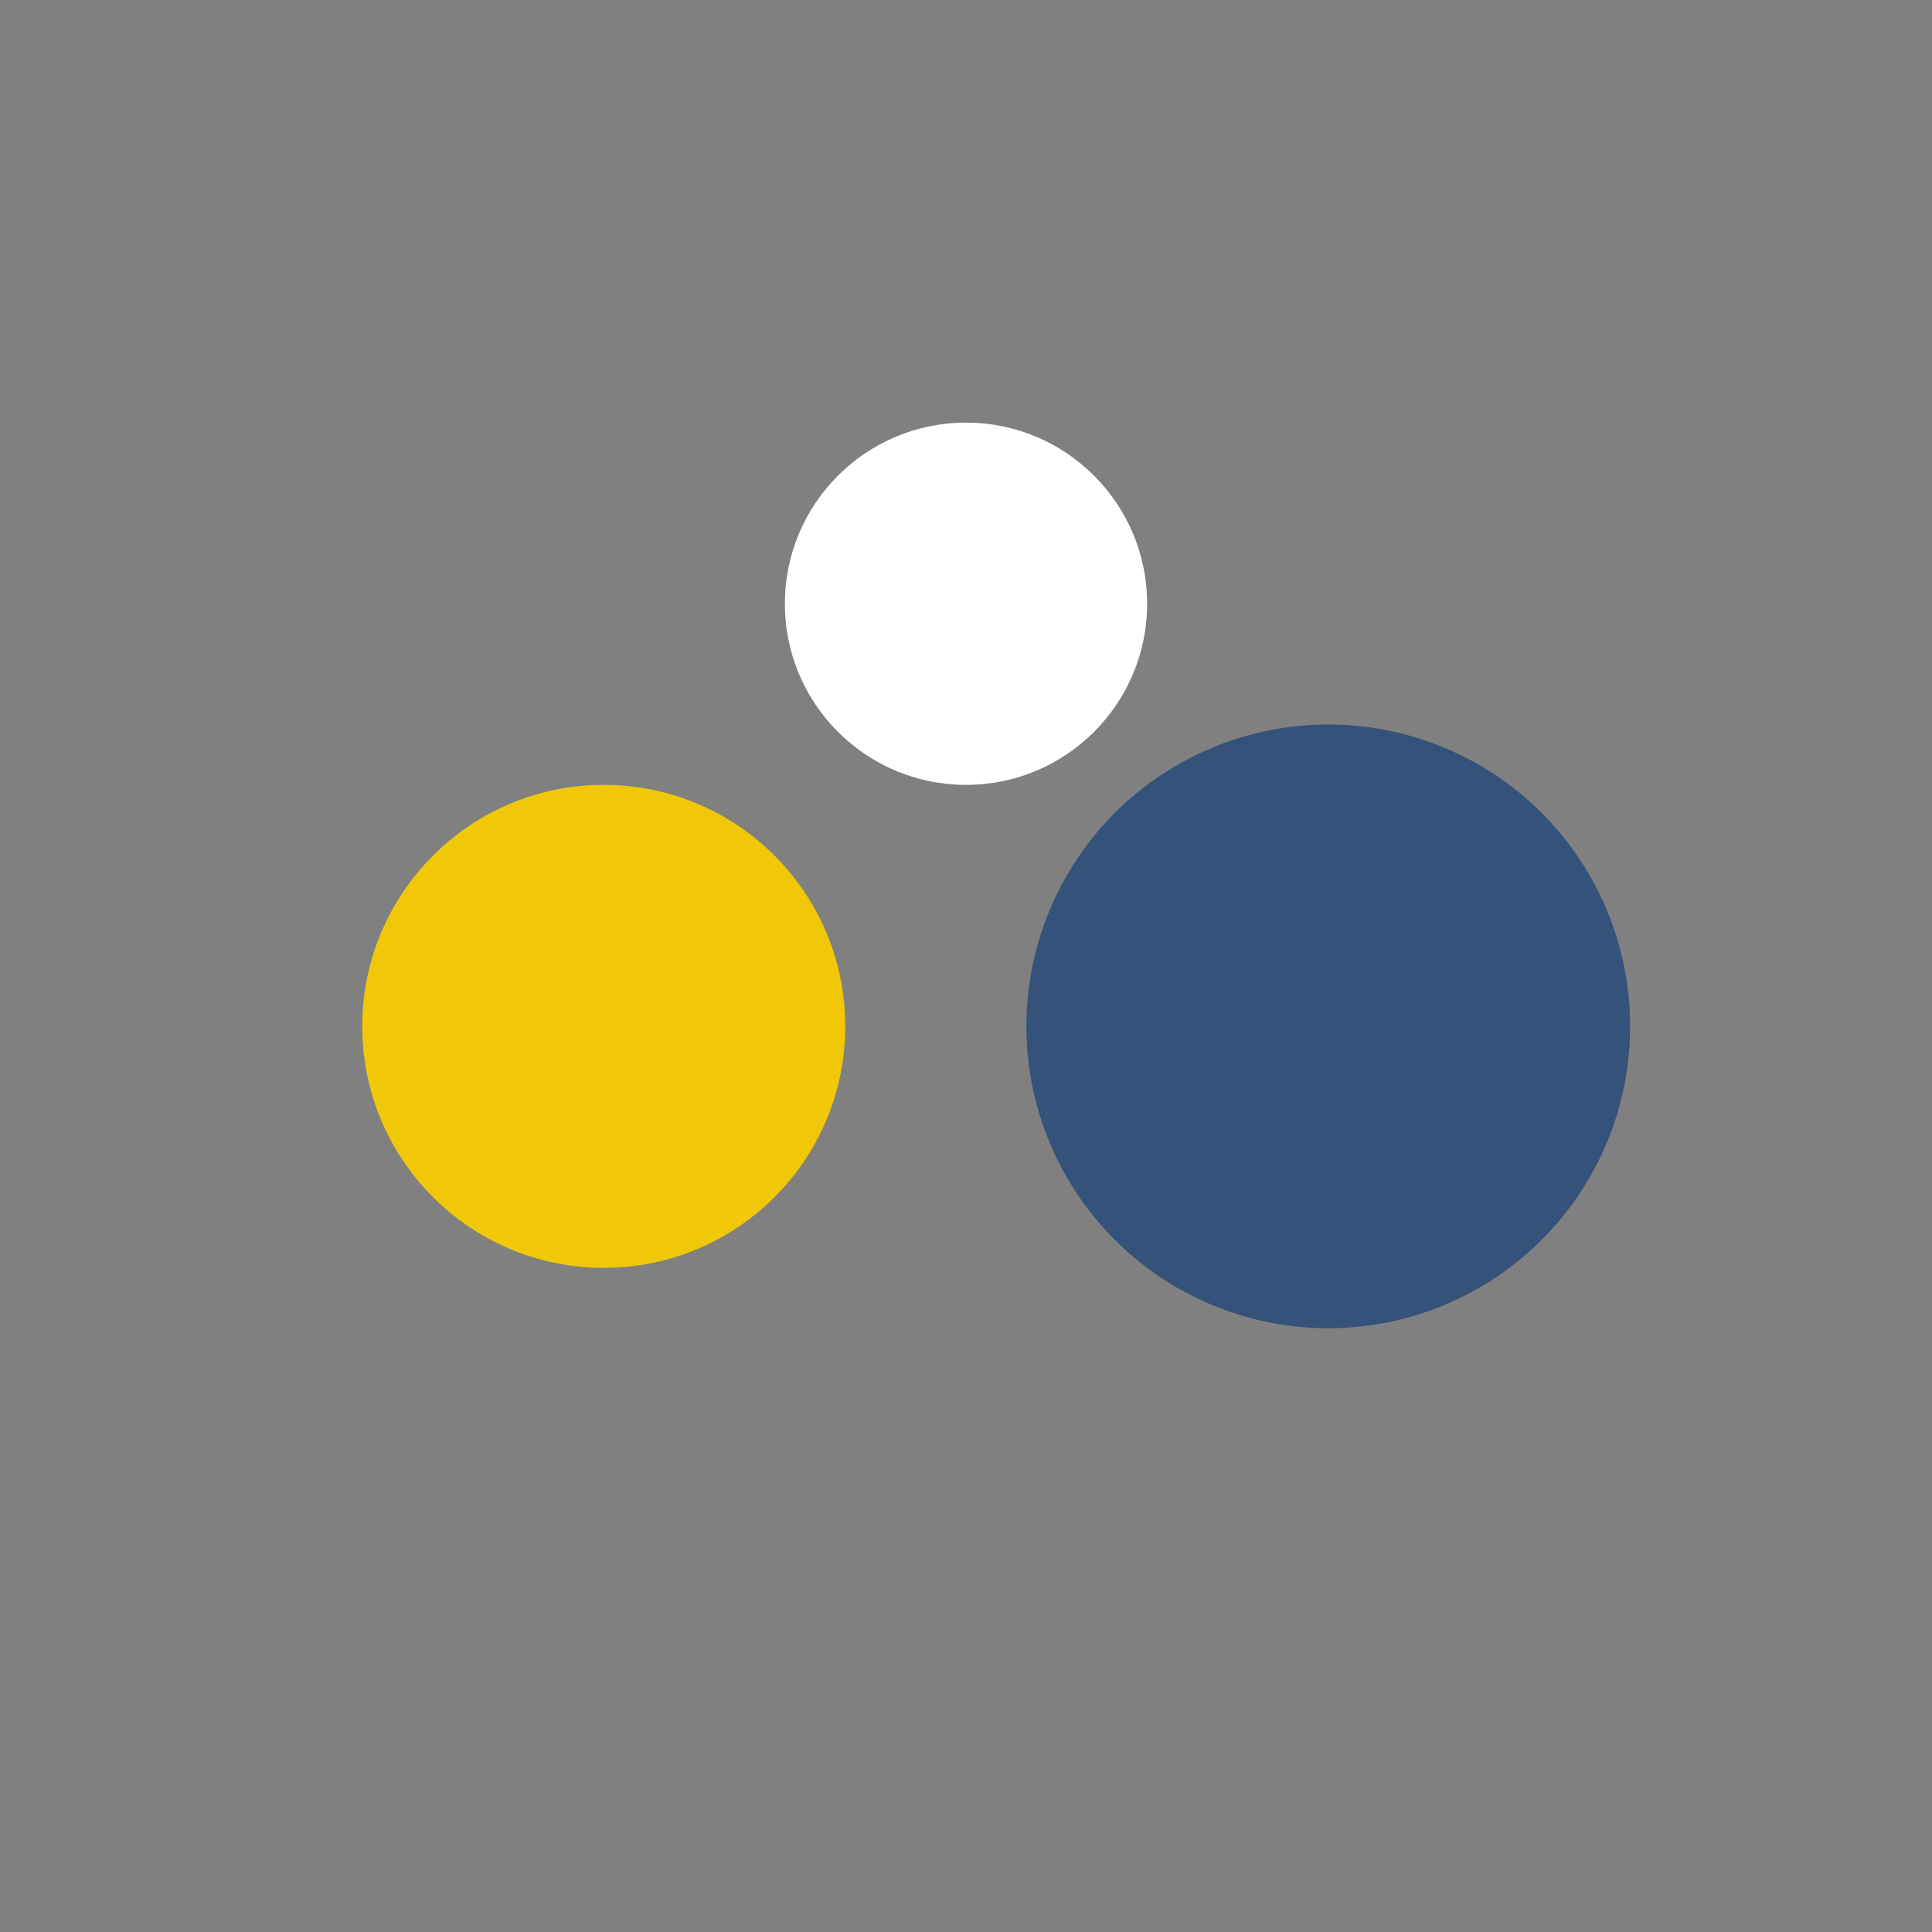 <?xml version="1.0" encoding="UTF-8"?>
<svg xmlns="http://www.w3.org/2000/svg" width="32" height="32" viewBox="0 0 32 32"><rect x="0" y="0" width="32" height="32" fill="#808080" stroke="none"/><circle cx="10" cy="17" r="4" fill="#F0C808"/><circle cx="22" cy="17" r="5" fill="#34527A"/><circle cx="16" cy="10" r="3" fill="#fff"/></svg>